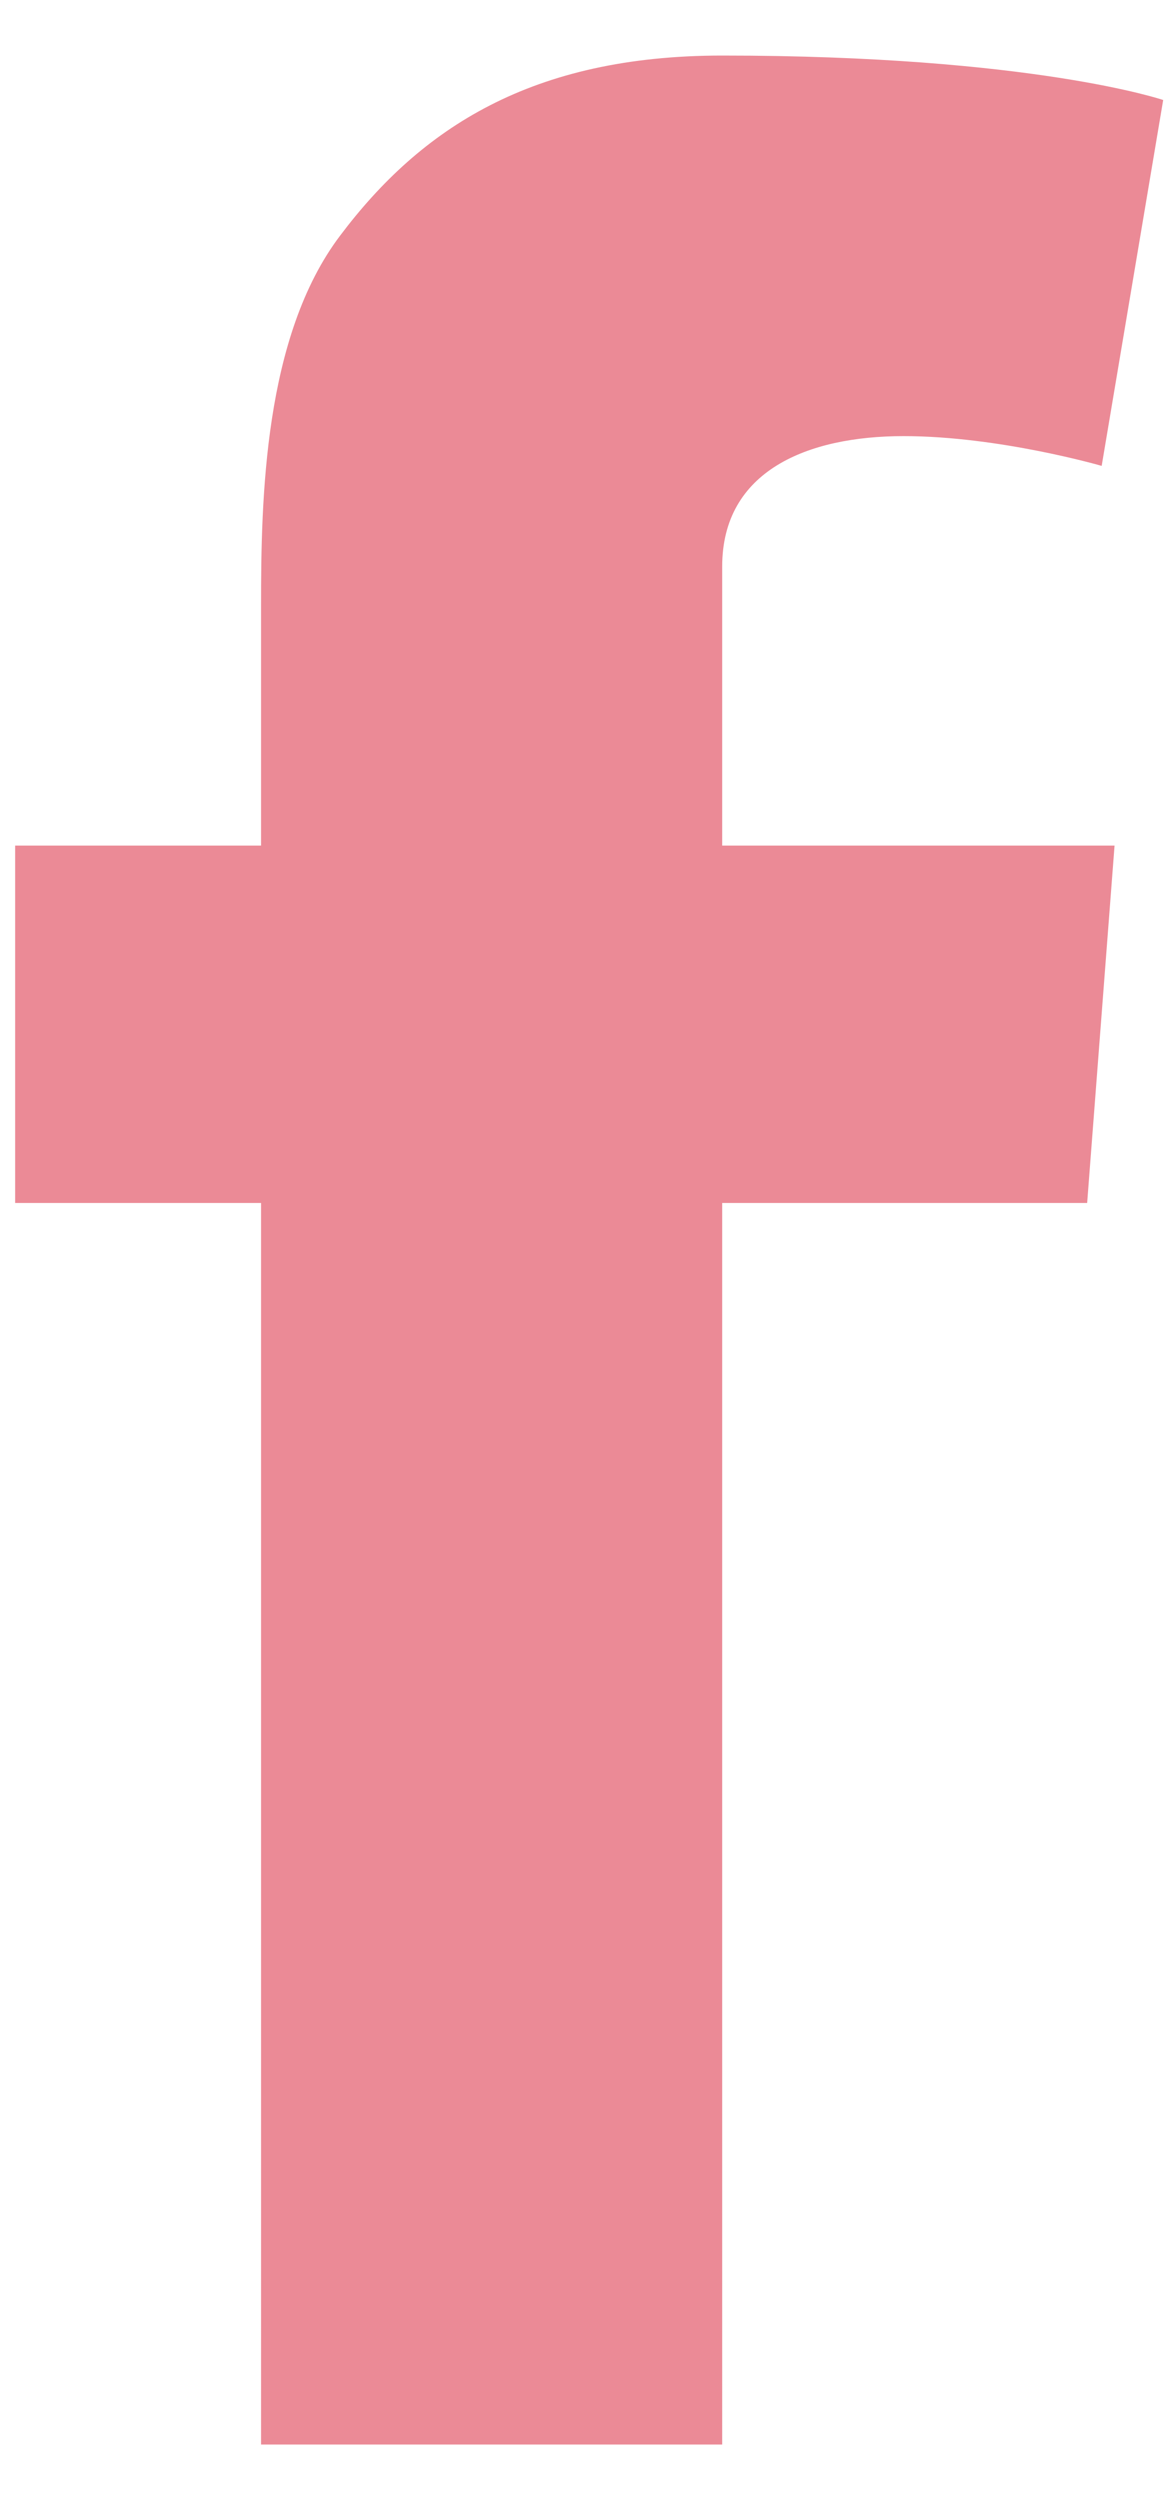 <?xml version="1.0" encoding="UTF-8"?>
<svg width="15px" height="32px" viewBox="0 0 15 32" version="1.1" xmlns="http://www.w3.org/2000/svg" xmlns:xlink="http://www.w3.org/1999/xlink">
    <!-- Generator: Sketch 43.1 (39012) - http://www.bohemiancoding.com/sketch -->
    <title>Fill 3</title>
    <desc>Created with Sketch.</desc>
    <defs></defs>
    <g id="Page-1" stroke="none" stroke-width="1" fill="none" fill-rule="evenodd">
        <g id="Desktop-HD" transform="translate(-747, -466)" fill="#EB8A96">
            <g id="Group-18" transform="translate(608, 466)">
                <path d="M139.194,10.823 L142.344,10.823 L142.344,7.751 C142.344,6.396 142.378,4.306 143.359,3.013 C144.392,1.642 145.811,0.711 148.251,0.711 C152.227,0.711 153.9,1.28 153.9,1.28 L153.112,5.963 C153.112,5.963 151.799,5.582 150.574,5.582 C149.348,5.582 148.251,6.023 148.251,7.251 L148.251,10.823 L153.277,10.823 L152.926,15.397 L148.251,15.397 L148.251,31.288 L142.344,31.288 L142.344,15.397 L139.194,15.397 L139.194,10.823 Z" id="Fill-3"></path>
            </g>
        </g>
    </g>
</svg>